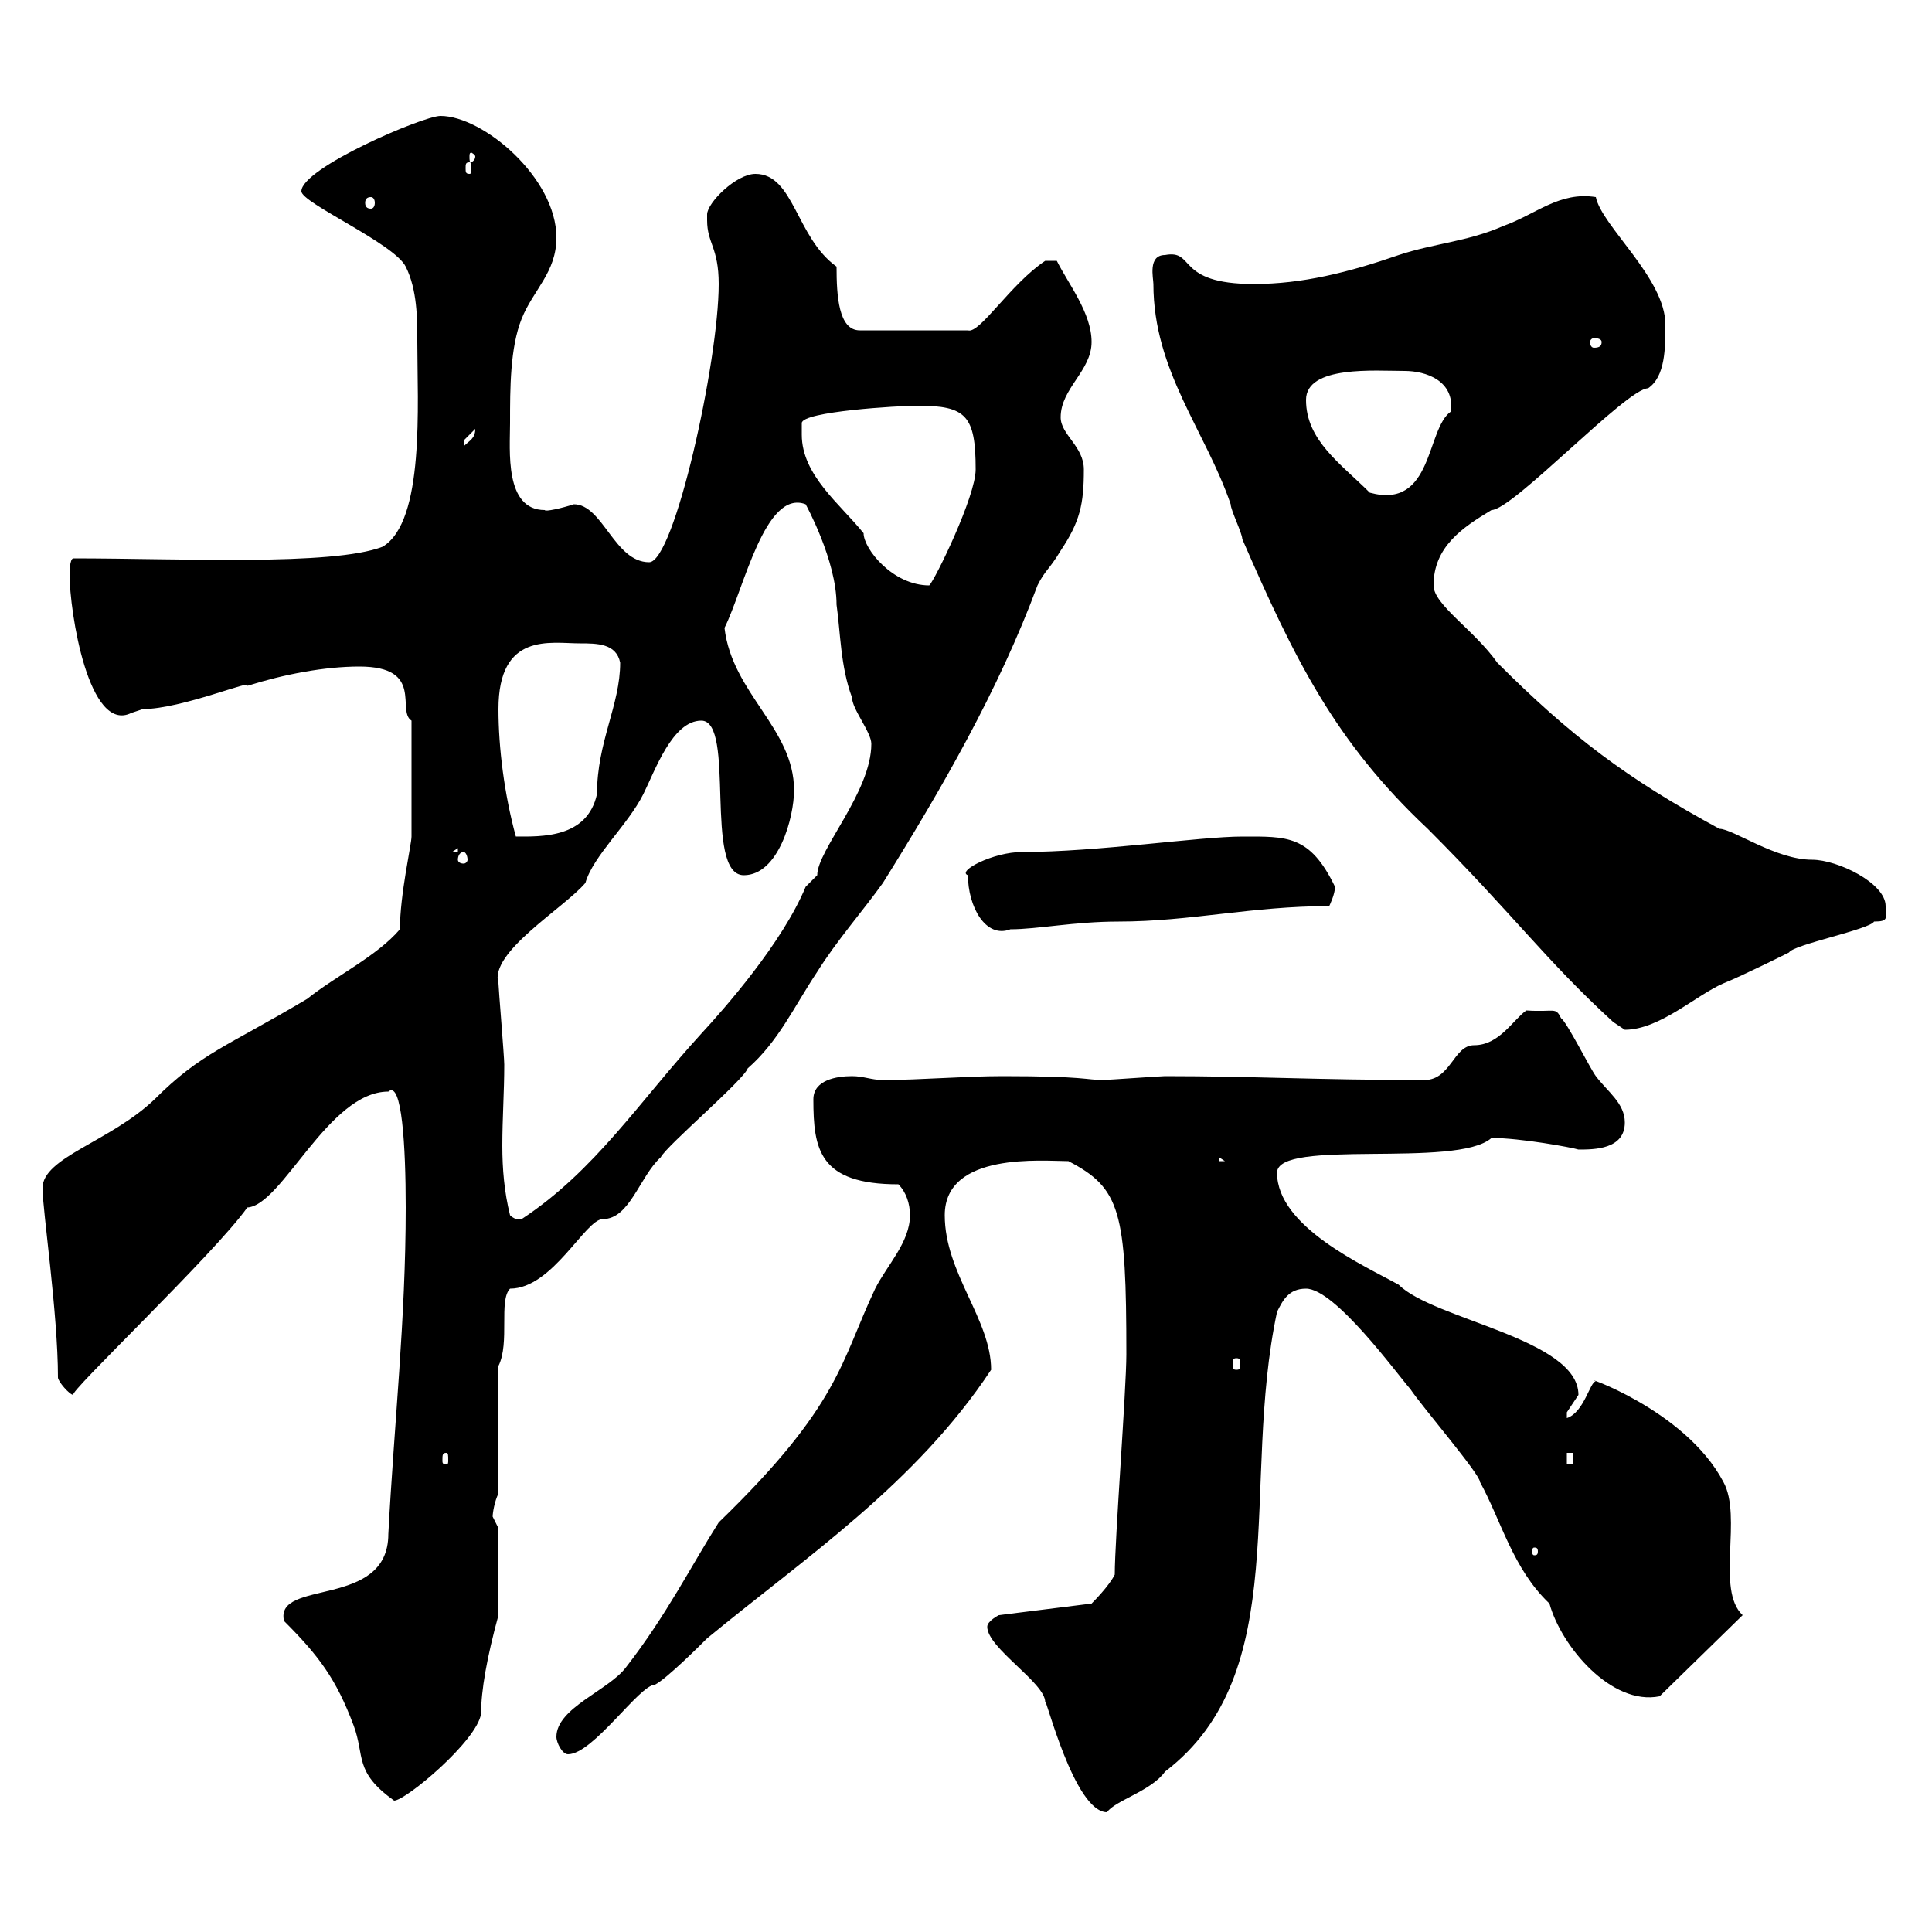 <svg xmlns="http://www.w3.org/2000/svg" xmlns:xlink="http://www.w3.org/1999/xlink" width="300" height="300"><path d="M153.30 252.60C153.30 255.90 162.30 261.30 162.30 264.30C162.30 263.10 166.80 281.40 171.90 281.40C173.10 279.60 178.80 278.10 180.90 275.10C201 259.80 192.60 230.40 198.30 203.70C199.20 201.90 200.10 200.10 202.80 200.10C207.30 200.10 216.90 213.30 219 215.70C220.80 218.40 229.80 228.90 229.80 230.10C233.10 236.10 234.90 243.60 240.60 249C242.40 255.60 250.20 264.90 257.70 263.40L270.60 250.80C266.40 246.90 270.60 235.50 267.60 230.10C261.60 218.70 244.80 213.30 247.80 214.50C246.90 214.50 246 219.30 243.30 220.20C243.30 220.20 243.30 220.20 243.30 219.30C243.30 219.30 245.10 216.60 245.10 216.60C245.10 207.90 222.60 204.90 217.20 199.50C211.80 196.50 198.30 190.50 198.30 182.10C198.30 176.70 226.20 181.50 231.60 176.70C236.10 176.70 244.20 178.20 245.10 178.50C247.50 178.50 252.30 178.50 252.30 174.30C252.30 171.30 249.60 169.50 247.80 167.10C246.90 165.90 243.30 158.70 242.40 158.10C241.50 156.30 241.50 157.20 237 156.90C234.90 158.40 232.80 162.30 228.90 162.30C225.60 162.30 225.30 168 220.80 167.70C204.30 167.70 194.70 167.10 180.90 167.10C180.30 167.10 171.90 167.70 171.30 167.70C168.60 167.70 168.60 167.10 155.70 167.10C149.70 167.10 143.10 167.70 137.10 167.70C135.30 167.70 134.10 167.10 132.30 167.10C129.90 167.10 126.30 167.70 126.30 170.70C126.30 178.50 127.20 183.90 139.50 183.90C140.70 185.10 141.30 186.90 141.30 188.70C141.30 192.90 137.70 196.50 135.90 200.10C130.50 211.50 130.50 218.10 111.60 236.40C107.40 243 103.50 250.80 97.20 258.90C94.50 262.50 86.40 265.20 86.40 269.70C86.40 270.60 87.30 272.40 88.20 272.40C92.10 272.40 99.30 261.60 101.70 261.60C103.50 260.70 108.90 255.30 109.80 254.40C125.10 241.80 142.20 230.40 153.90 212.70C153.90 204.90 146.70 197.70 146.70 188.70C146.70 178.80 162 180.30 165.90 180.30C174 184.50 174.90 188.10 174.90 210.30C174.90 215.70 173.10 239.10 173.10 244.50C172.20 246.30 169.80 248.70 169.50 249L155.10 250.80C155.10 250.80 153.30 251.70 153.30 252.60ZM44.10 251.70C49.50 257.10 52.20 260.70 54.90 267.90C56.70 272.70 54.90 275.10 61.20 279.60C63 279.60 74.10 270.30 74.70 266.10C74.70 262.50 75.60 257.40 77.40 250.80L77.40 237.30C77.40 237.30 76.50 235.50 76.50 235.50C76.50 234.90 76.80 233.10 77.40 231.90L77.40 212.10C79.20 208.50 77.40 201.90 79.20 200.10C85.80 200.10 90.90 189.30 93.60 189.30C97.80 189.30 99.30 182.70 102.60 179.70C103.50 177.90 115.50 167.70 116.10 165.90C120.90 161.70 123.30 156.30 126.90 150.90C129.90 146.10 134.10 141.30 137.10 137.10C146.10 122.70 155.10 107.10 161.10 90.90C162.30 88.50 162.90 88.50 164.70 85.50C167.70 81 168.30 78.30 168.30 72.90C168.30 69.30 164.70 67.50 164.70 64.80C164.70 60.30 169.50 57.60 169.50 53.10C169.50 48.60 165.90 44.10 164.10 40.50L162.30 40.50C156.90 44.10 152.10 51.90 150.30 51.30L133.50 51.30C130.20 51.30 129.90 45.90 129.90 41.40C123.60 36.90 123.30 27 117.30 27C114.30 27 109.80 31.50 109.80 33.30C109.80 33.30 109.80 34.20 109.80 34.20C109.80 37.80 111.60 38.40 111.60 44.10C111.60 56.10 104.70 87.30 100.80 87.30C95.40 87.30 93.60 78.30 89.10 78.30C87.30 78.90 84.60 79.50 84.60 79.20C78.30 79.20 79.20 69.90 79.20 65.70C79.20 60.30 79.20 54 81 49.50C82.80 45 86.40 42.30 86.40 36.90C86.40 27.60 75 18 68.40 18C65.70 18 46.80 26.10 46.80 29.70C46.80 31.50 61.20 37.80 63 41.40C64.80 45 64.80 49.50 64.80 53.10C64.80 62.70 66 81 59.40 84.90C51.60 87.90 27.90 86.70 11.40 86.70C10.80 86.70 10.80 89.10 10.80 89.10C10.80 95.10 13.80 114 20.40 110.70C20.40 110.70 22.20 110.10 22.20 110.10C28.20 110.10 39.60 105.30 38.40 106.50C44.10 104.70 50.40 103.50 55.80 103.50C66 103.50 61.50 110.40 63.90 111.90L63.90 129.90C63.90 131.10 62.10 138.90 62.10 144.30C58.50 148.50 52.20 151.50 47.70 155.10C35.10 162.60 31.20 163.50 24 170.70C17.10 177.30 6.60 179.70 6.60 184.50C6.60 187.80 9 204 9 213.90C9 214.50 10.80 216.60 11.40 216.60C10.20 216.60 33.30 194.70 38.40 187.50C43.80 187.20 51 169.50 60.30 169.50C62.40 167.70 63 177.90 63 187.50C63 204.90 61.20 221.10 60.30 238.20C60.30 249.90 42.60 245.10 44.10 251.70ZM238.80 240.90C238.80 241.50 238.50 241.50 238.20 241.50C238.20 241.50 237.90 241.50 237.90 240.90C237.90 240.30 238.20 240.30 238.20 240.30C238.50 240.30 238.80 240.30 238.80 240.90ZM243.30 225.60L244.20 225.60L244.20 227.40L243.30 227.40ZM69.30 225.60C69.60 225.60 69.60 225.90 69.60 226.80C69.60 227.10 69.60 227.40 69.30 227.40C68.70 227.40 68.70 227.10 68.70 226.80C68.70 225.90 68.70 225.60 69.30 225.60ZM192 210.90C192.60 210.90 192.60 211.20 192.60 212.10C192.60 212.40 192.60 212.70 192 212.70C191.40 212.70 191.40 212.40 191.40 212.10C191.40 211.20 191.40 210.90 192 210.90ZM79.20 188.70C78.30 185.10 78 181.50 78 177.90C78 173.70 78.30 169.50 78.30 165.30C78.30 164.10 77.40 153.30 77.40 152.70C75.90 147.90 87.60 141 90.90 137.10C92.10 132.90 97.50 128.10 99.90 123.30C101.70 119.70 104.40 111.90 108.90 111.90C114.30 111.90 109.20 135.90 115.50 135.90C120.90 135.90 123.30 126.90 123.30 122.70C123.30 113.10 113.70 107.70 112.50 97.50C115.50 91.50 118.80 75.90 125.10 78.30C125.10 78.30 129.90 87 129.90 93.90C130.50 98.10 130.50 103.50 132.30 108.30C132.30 110.10 135.30 113.70 135.30 115.50C135.30 123 126.90 132 126.90 135.90C126.90 135.90 125.10 137.70 125.10 137.70C121.50 146.40 112.50 156.60 108.90 160.50C99.30 171 92.40 181.80 81 189.30C81 189.30 80.10 189.60 79.20 188.70ZM189.30 179.70L190.20 180.30L189.30 180.30ZM250.50 158.70C250.50 158.70 252.30 159.90 252.30 159.90C257.70 159.90 263.40 154.50 267.60 152.70C270.60 151.50 277.80 147.90 277.80 147.90C278.40 146.70 290.40 144.30 291 143.10C293.40 143.10 292.80 142.50 292.80 140.70C292.80 137.10 285.30 133.50 281.40 133.50C275.70 133.50 269.10 128.70 267 128.70C252.60 120.90 243.90 114.30 232.50 102.90C228.90 97.80 222.60 93.90 222.60 90.90C222.60 84.90 227.10 81.90 231.60 79.20C234.90 79.20 252.60 60.30 255.90 60.30C258.60 58.50 258.60 54 258.60 50.40C258.60 43.20 248.70 35.10 247.80 30.60C242.10 29.70 238.50 33.30 233.40 35.10C228 37.50 222.60 37.80 217.20 39.60C209.40 42.30 202.20 44.10 194.70 44.10C182.40 44.10 185.70 38.70 180.90 39.60C178.20 39.60 179.10 43.20 179.10 44.10C179.10 57.60 187.20 66.90 191.10 78.30C191.10 79.20 192.90 82.80 192.90 83.70C201 102.30 207.30 115.20 221.70 128.70C234.90 141.90 240 149.10 250.50 158.70ZM150.30 135.90C150.30 140.70 153 145.80 156.90 144.30C161.10 144.30 166.80 143.10 173.70 143.10C184.80 143.10 194.40 140.70 206.40 140.70C206.40 140.70 207.30 138.90 207.30 137.70C203.40 129.60 199.80 129.90 192.90 129.90C186.30 129.90 170.40 132.30 158.70 132.30C154.20 132.30 148.50 135.30 150.30 135.90ZM72 132.30C72.30 132.30 72.60 132.90 72.60 133.50C72.60 133.80 72.30 134.10 72 134.10C71.40 134.10 71.10 133.80 71.10 133.50C71.10 132.90 71.40 132.30 72 132.30ZM71.10 131.70L71.10 132.30L70.20 132.30ZM77.40 110.10C77.40 98.10 85.50 99.90 90 99.90C92.70 99.90 95.70 99.90 96.30 102.90C96.30 109.50 92.70 115.20 92.70 123.30C91.20 130.20 84 129.90 80.10 129.90C78.30 123.30 77.40 116.10 77.40 110.10ZM124.50 67.50C124.50 67.50 124.50 65.70 124.50 65.70C124.50 63.90 139.50 63 142.50 63C150 63 151.50 64.50 151.50 72.90C151.50 77.10 145.20 90 144.30 90.90C138.60 90.90 134.10 85.20 134.10 82.80C130.50 78.30 124.50 73.80 124.50 67.50ZM202.80 62.10C202.80 56.70 213.60 57.60 218.10 57.60C221.40 57.60 225.90 59.10 225.30 63.90C221.40 66.60 222.60 79.20 212.70 76.50C208.20 72 202.80 68.40 202.80 62.10ZM73.80 66.60C73.80 68.10 72.90 68.40 72 69.30C72 69.30 72 69.30 72 68.40C72 68.40 73.80 66.60 73.80 66.60ZM248.70 53.10C248.70 53.70 248.40 54 247.50 54C247.20 54 246.90 53.70 246.90 53.10C246.90 52.80 247.20 52.50 247.50 52.50C248.40 52.50 248.70 52.80 248.70 53.10ZM57.60 30.60C57.90 30.60 58.20 30.90 58.20 31.50C58.20 32.10 57.90 32.40 57.60 32.40C57 32.40 56.70 32.10 56.70 31.50C56.70 30.90 57 30.60 57.60 30.60ZM72.90 25.20C73.20 25.20 73.20 25.50 73.20 26.10C73.20 26.70 73.20 27 72.90 27C72.30 27 72.30 26.70 72.30 26.10C72.30 25.50 72.30 25.20 72.90 25.20ZM73.80 24.30C73.80 24.90 73.20 25.20 73.20 25.20C72.90 25.20 72.90 24.90 72.90 24.30C72.90 24 72.90 23.70 73.20 23.70C73.20 23.70 73.80 24 73.80 24.30Z"/></svg>